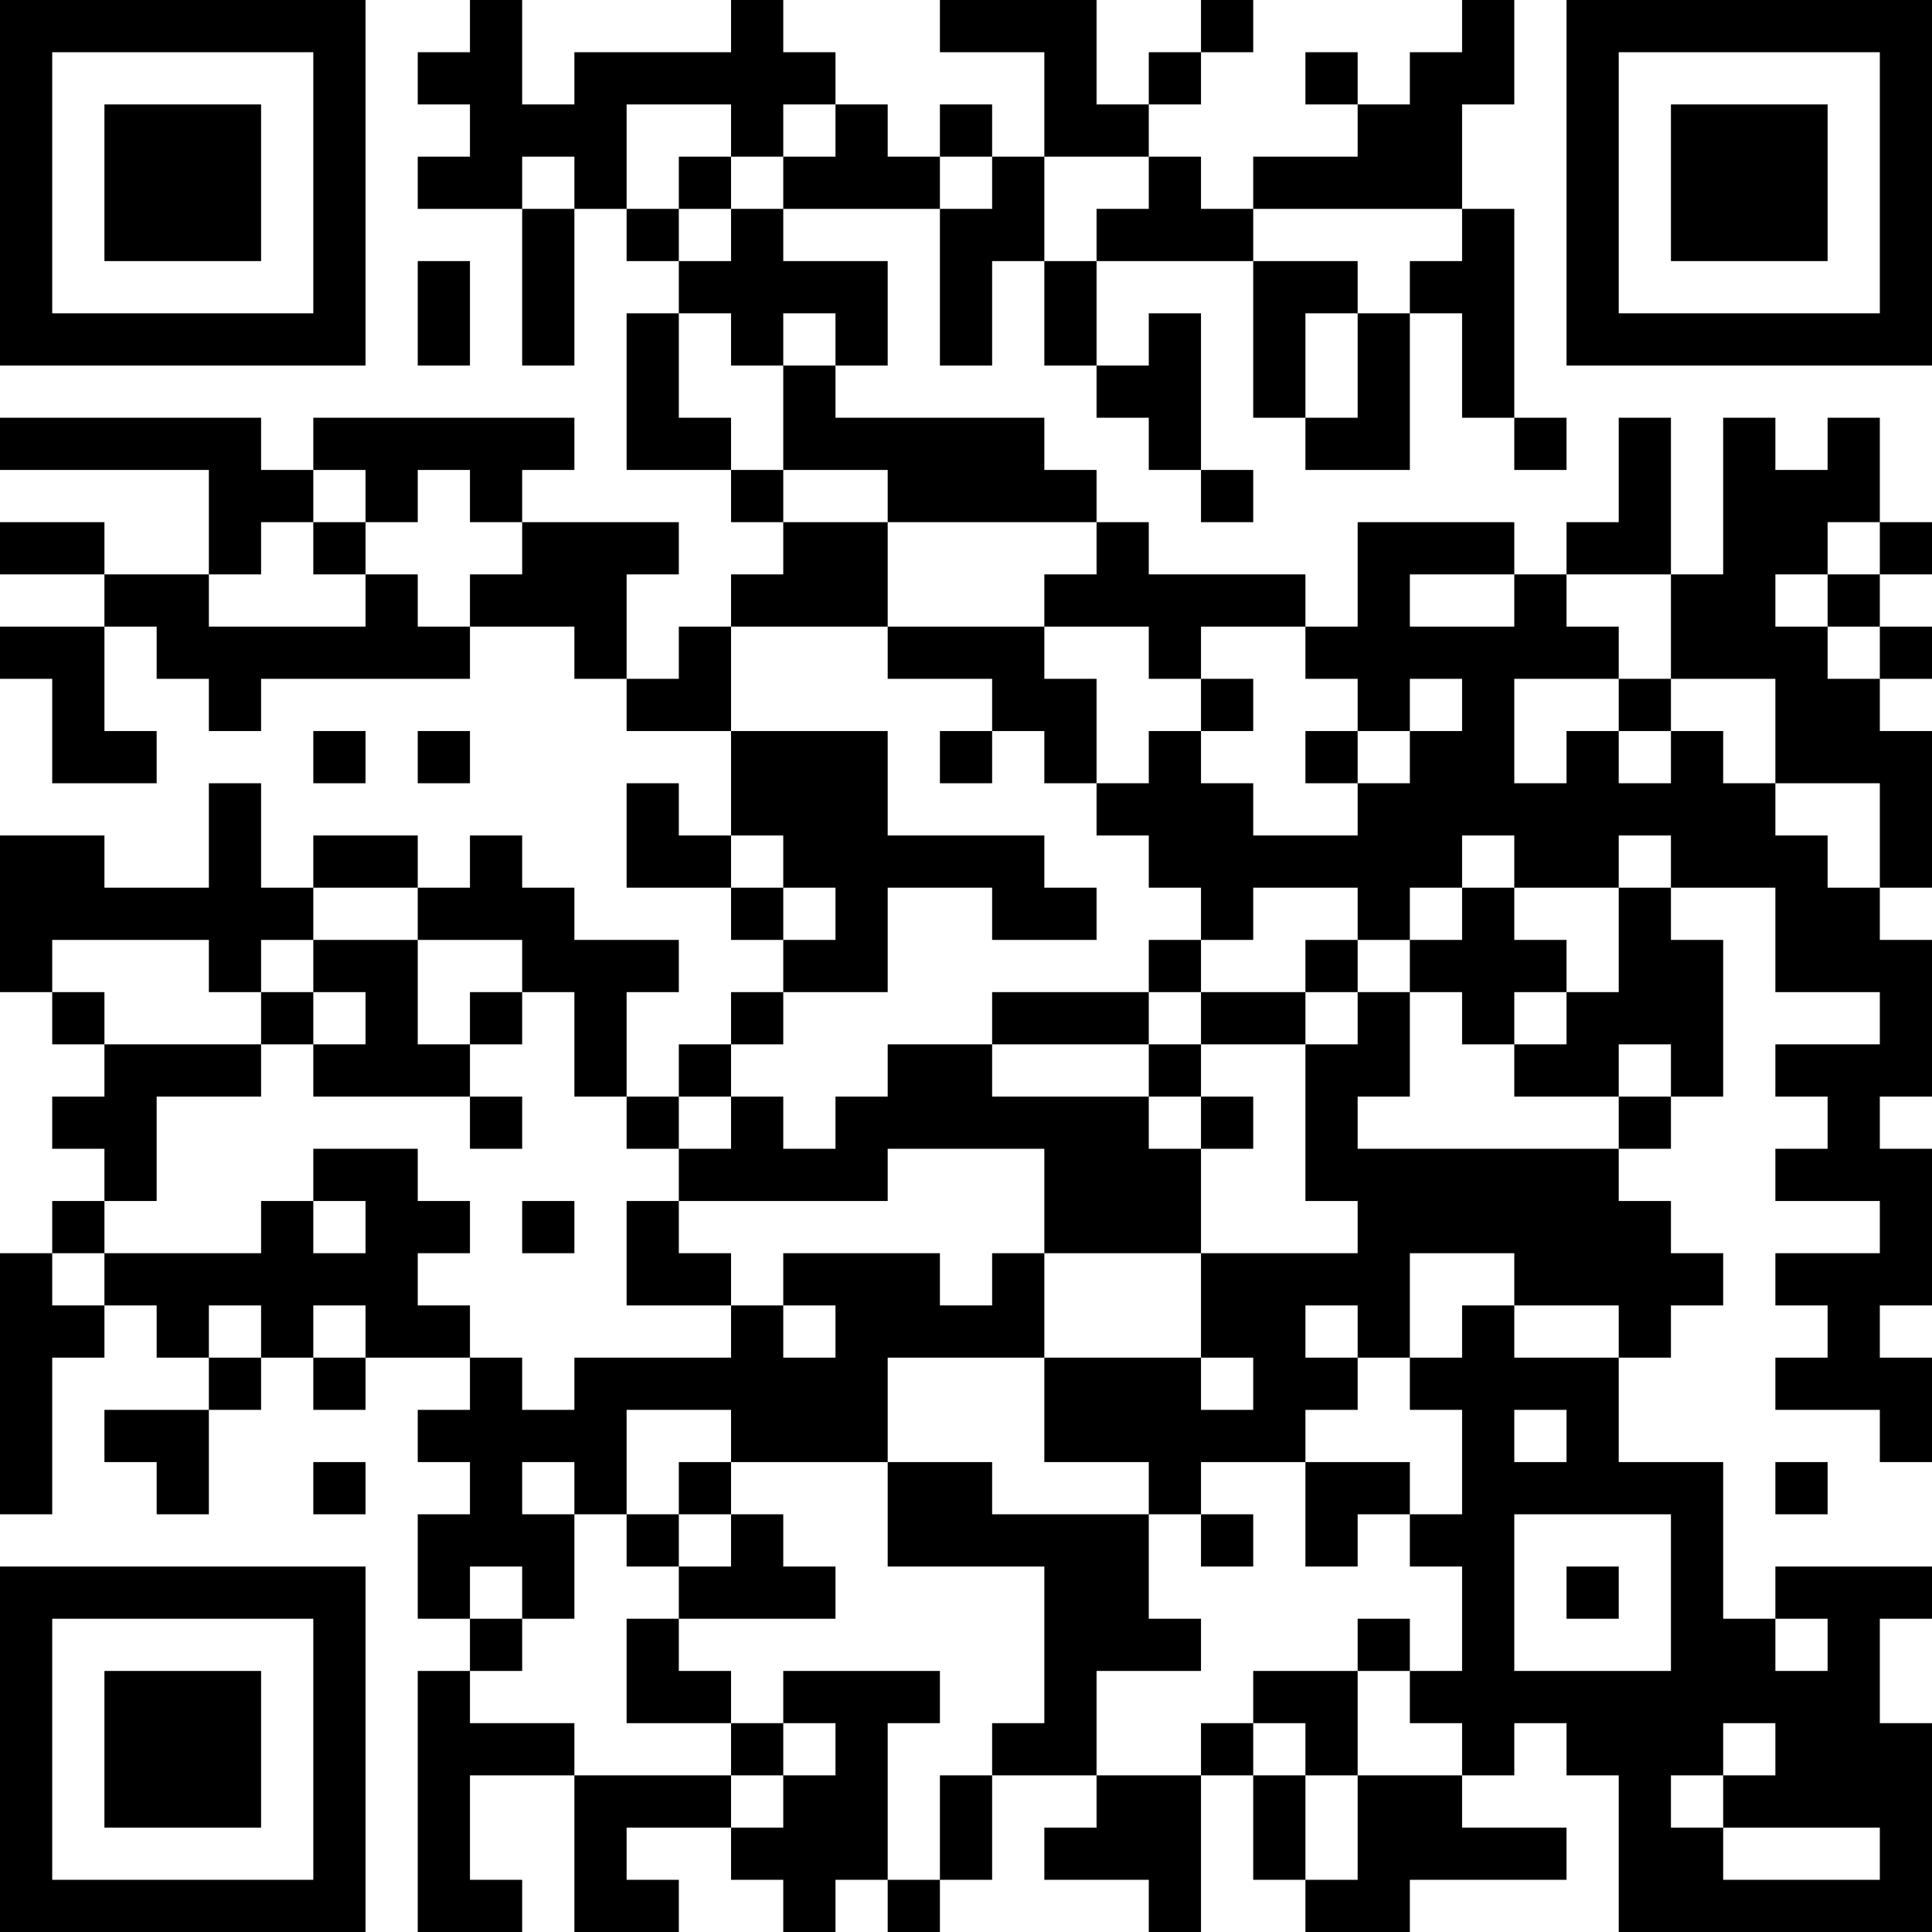 <?xml version="1.0" encoding="UTF-8"?>
<svg xmlns="http://www.w3.org/2000/svg" version="1.1" width="400" height="400" viewBox="0 0 400 400"><rect x="0" y="0" width="400" height="400" fill="#ffffff"/><g transform="scale(10.811)"><g transform="translate(0,0)"><path fill-rule="evenodd" d="M9 0L9 1L8 1L8 2L9 2L9 3L8 3L8 4L10 4L10 7L11 7L11 4L12 4L12 5L13 5L13 6L12 6L12 9L14 9L14 10L15 10L15 11L14 11L14 12L13 12L13 13L12 13L12 11L13 11L13 10L10 10L10 9L11 9L11 8L6 8L6 9L5 9L5 8L0 8L0 9L4 9L4 11L2 11L2 10L0 10L0 11L2 11L2 12L0 12L0 13L1 13L1 15L3 15L3 14L2 14L2 12L3 12L3 13L4 13L4 14L5 14L5 13L9 13L9 12L11 12L11 13L12 13L12 14L14 14L14 16L13 16L13 15L12 15L12 17L14 17L14 18L15 18L15 19L14 19L14 20L13 20L13 21L12 21L12 19L13 19L13 18L11 18L11 17L10 17L10 16L9 16L9 17L8 17L8 16L6 16L6 17L5 17L5 15L4 15L4 17L2 17L2 16L0 16L0 19L1 19L1 20L2 20L2 21L1 21L1 22L2 22L2 23L1 23L1 24L0 24L0 29L1 29L1 26L2 26L2 25L3 25L3 26L4 26L4 27L2 27L2 28L3 28L3 29L4 29L4 27L5 27L5 26L6 26L6 27L7 27L7 26L9 26L9 27L8 27L8 28L9 28L9 29L8 29L8 31L9 31L9 32L8 32L8 37L10 37L10 36L9 36L9 34L11 34L11 37L13 37L13 36L12 36L12 35L14 35L14 36L15 36L15 37L16 37L16 36L17 36L17 37L18 37L18 36L19 36L19 34L21 34L21 35L20 35L20 36L22 36L22 37L23 37L23 34L24 34L24 36L25 36L25 37L27 37L27 36L30 36L30 35L28 35L28 34L29 34L29 33L30 33L30 34L31 34L31 37L37 37L37 33L36 33L36 31L37 31L37 30L34 30L34 31L33 31L33 28L31 28L31 26L32 26L32 25L33 25L33 24L32 24L32 23L31 23L31 22L32 22L32 21L33 21L33 18L32 18L32 17L34 17L34 19L36 19L36 20L34 20L34 21L35 21L35 22L34 22L34 23L36 23L36 24L34 24L34 25L35 25L35 26L34 26L34 27L36 27L36 28L37 28L37 26L36 26L36 25L37 25L37 22L36 22L36 21L37 21L37 18L36 18L36 17L37 17L37 14L36 14L36 13L37 13L37 12L36 12L36 11L37 11L37 10L36 10L36 8L35 8L35 9L34 9L34 8L33 8L33 11L32 11L32 8L31 8L31 10L30 10L30 11L29 11L29 10L26 10L26 12L25 12L25 11L22 11L22 10L21 10L21 9L20 9L20 8L16 8L16 7L17 7L17 5L15 5L15 4L18 4L18 7L19 7L19 5L20 5L20 7L21 7L21 8L22 8L22 9L23 9L23 10L24 10L24 9L23 9L23 6L22 6L22 7L21 7L21 5L24 5L24 8L25 8L25 9L27 9L27 6L28 6L28 8L29 8L29 9L30 9L30 8L29 8L29 4L28 4L28 2L29 2L29 0L28 0L28 1L27 1L27 2L26 2L26 1L25 1L25 2L26 2L26 3L24 3L24 4L23 4L23 3L22 3L22 2L23 2L23 1L24 1L24 0L23 0L23 1L22 1L22 2L21 2L21 0L18 0L18 1L20 1L20 3L19 3L19 2L18 2L18 3L17 3L17 2L16 2L16 1L15 1L15 0L14 0L14 1L11 1L11 2L10 2L10 0ZM12 2L12 4L13 4L13 5L14 5L14 4L15 4L15 3L16 3L16 2L15 2L15 3L14 3L14 2ZM10 3L10 4L11 4L11 3ZM13 3L13 4L14 4L14 3ZM18 3L18 4L19 4L19 3ZM20 3L20 5L21 5L21 4L22 4L22 3ZM24 4L24 5L26 5L26 6L25 6L25 8L26 8L26 6L27 6L27 5L28 5L28 4ZM8 5L8 7L9 7L9 5ZM13 6L13 8L14 8L14 9L15 9L15 10L17 10L17 12L14 12L14 14L17 14L17 16L20 16L20 17L21 17L21 18L19 18L19 17L17 17L17 19L15 19L15 20L14 20L14 21L13 21L13 22L12 22L12 21L11 21L11 19L10 19L10 18L8 18L8 17L6 17L6 18L5 18L5 19L4 19L4 18L1 18L1 19L2 19L2 20L5 20L5 21L3 21L3 23L2 23L2 24L1 24L1 25L2 25L2 24L5 24L5 23L6 23L6 24L7 24L7 23L6 23L6 22L8 22L8 23L9 23L9 24L8 24L8 25L9 25L9 26L10 26L10 27L11 27L11 26L14 26L14 25L15 25L15 26L16 26L16 25L15 25L15 24L18 24L18 25L19 25L19 24L20 24L20 26L17 26L17 28L14 28L14 27L12 27L12 29L11 29L11 28L10 28L10 29L11 29L11 31L10 31L10 30L9 30L9 31L10 31L10 32L9 32L9 33L11 33L11 34L14 34L14 35L15 35L15 34L16 34L16 33L15 33L15 32L18 32L18 33L17 33L17 36L18 36L18 34L19 34L19 33L20 33L20 30L17 30L17 28L19 28L19 29L22 29L22 31L23 31L23 32L21 32L21 34L23 34L23 33L24 33L24 34L25 34L25 36L26 36L26 34L28 34L28 33L27 33L27 32L28 32L28 30L27 30L27 29L28 29L28 27L27 27L27 26L28 26L28 25L29 25L29 26L31 26L31 25L29 25L29 24L27 24L27 26L26 26L26 25L25 25L25 26L26 26L26 27L25 27L25 28L23 28L23 29L22 29L22 28L20 28L20 26L23 26L23 27L24 27L24 26L23 26L23 24L26 24L26 23L25 23L25 20L26 20L26 19L27 19L27 21L26 21L26 22L31 22L31 21L32 21L32 20L31 20L31 21L29 21L29 20L30 20L30 19L31 19L31 17L32 17L32 16L31 16L31 17L29 17L29 16L28 16L28 17L27 17L27 18L26 18L26 17L24 17L24 18L23 18L23 17L22 17L22 16L21 16L21 15L22 15L22 14L23 14L23 15L24 15L24 16L26 16L26 15L27 15L27 14L28 14L28 13L27 13L27 14L26 14L26 13L25 13L25 12L23 12L23 13L22 13L22 12L20 12L20 11L21 11L21 10L17 10L17 9L15 9L15 7L16 7L16 6L15 6L15 7L14 7L14 6ZM6 9L6 10L5 10L5 11L4 11L4 12L7 12L7 11L8 11L8 12L9 12L9 11L10 11L10 10L9 10L9 9L8 9L8 10L7 10L7 9ZM6 10L6 11L7 11L7 10ZM35 10L35 11L34 11L34 12L35 12L35 13L36 13L36 12L35 12L35 11L36 11L36 10ZM27 11L27 12L29 12L29 11ZM30 11L30 12L31 12L31 13L29 13L29 15L30 15L30 14L31 14L31 15L32 15L32 14L33 14L33 15L34 15L34 16L35 16L35 17L36 17L36 15L34 15L34 13L32 13L32 11ZM17 12L17 13L19 13L19 14L18 14L18 15L19 15L19 14L20 14L20 15L21 15L21 13L20 13L20 12ZM23 13L23 14L24 14L24 13ZM31 13L31 14L32 14L32 13ZM6 14L6 15L7 15L7 14ZM8 14L8 15L9 15L9 14ZM25 14L25 15L26 15L26 14ZM14 16L14 17L15 17L15 18L16 18L16 17L15 17L15 16ZM28 17L28 18L27 18L27 19L28 19L28 20L29 20L29 19L30 19L30 18L29 18L29 17ZM6 18L6 19L5 19L5 20L6 20L6 21L9 21L9 22L10 22L10 21L9 21L9 20L10 20L10 19L9 19L9 20L8 20L8 18ZM22 18L22 19L19 19L19 20L17 20L17 21L16 21L16 22L15 22L15 21L14 21L14 22L13 22L13 23L12 23L12 25L14 25L14 24L13 24L13 23L17 23L17 22L20 22L20 24L23 24L23 22L24 22L24 21L23 21L23 20L25 20L25 19L26 19L26 18L25 18L25 19L23 19L23 18ZM6 19L6 20L7 20L7 19ZM22 19L22 20L19 20L19 21L22 21L22 22L23 22L23 21L22 21L22 20L23 20L23 19ZM10 23L10 24L11 24L11 23ZM4 25L4 26L5 26L5 25ZM6 25L6 26L7 26L7 25ZM29 27L29 28L30 28L30 27ZM6 28L6 29L7 29L7 28ZM13 28L13 29L12 29L12 30L13 30L13 31L12 31L12 33L14 33L14 34L15 34L15 33L14 33L14 32L13 32L13 31L16 31L16 30L15 30L15 29L14 29L14 28ZM25 28L25 30L26 30L26 29L27 29L27 28ZM34 28L34 29L35 29L35 28ZM13 29L13 30L14 30L14 29ZM23 29L23 30L24 30L24 29ZM29 29L29 32L32 32L32 29ZM30 30L30 31L31 31L31 30ZM26 31L26 32L24 32L24 33L25 33L25 34L26 34L26 32L27 32L27 31ZM34 31L34 32L35 32L35 31ZM33 33L33 34L32 34L32 35L33 35L33 36L36 36L36 35L33 35L33 34L34 34L34 33ZM0 0L0 7L7 7L7 0ZM1 1L1 6L6 6L6 1ZM2 2L2 5L5 5L5 2ZM30 0L30 7L37 7L37 0ZM31 1L31 6L36 6L36 1ZM32 2L32 5L35 5L35 2ZM0 30L0 37L7 37L7 30ZM1 31L1 36L6 36L6 31ZM2 32L2 35L5 35L5 32Z" fill="#000000"/></g></g></svg>
